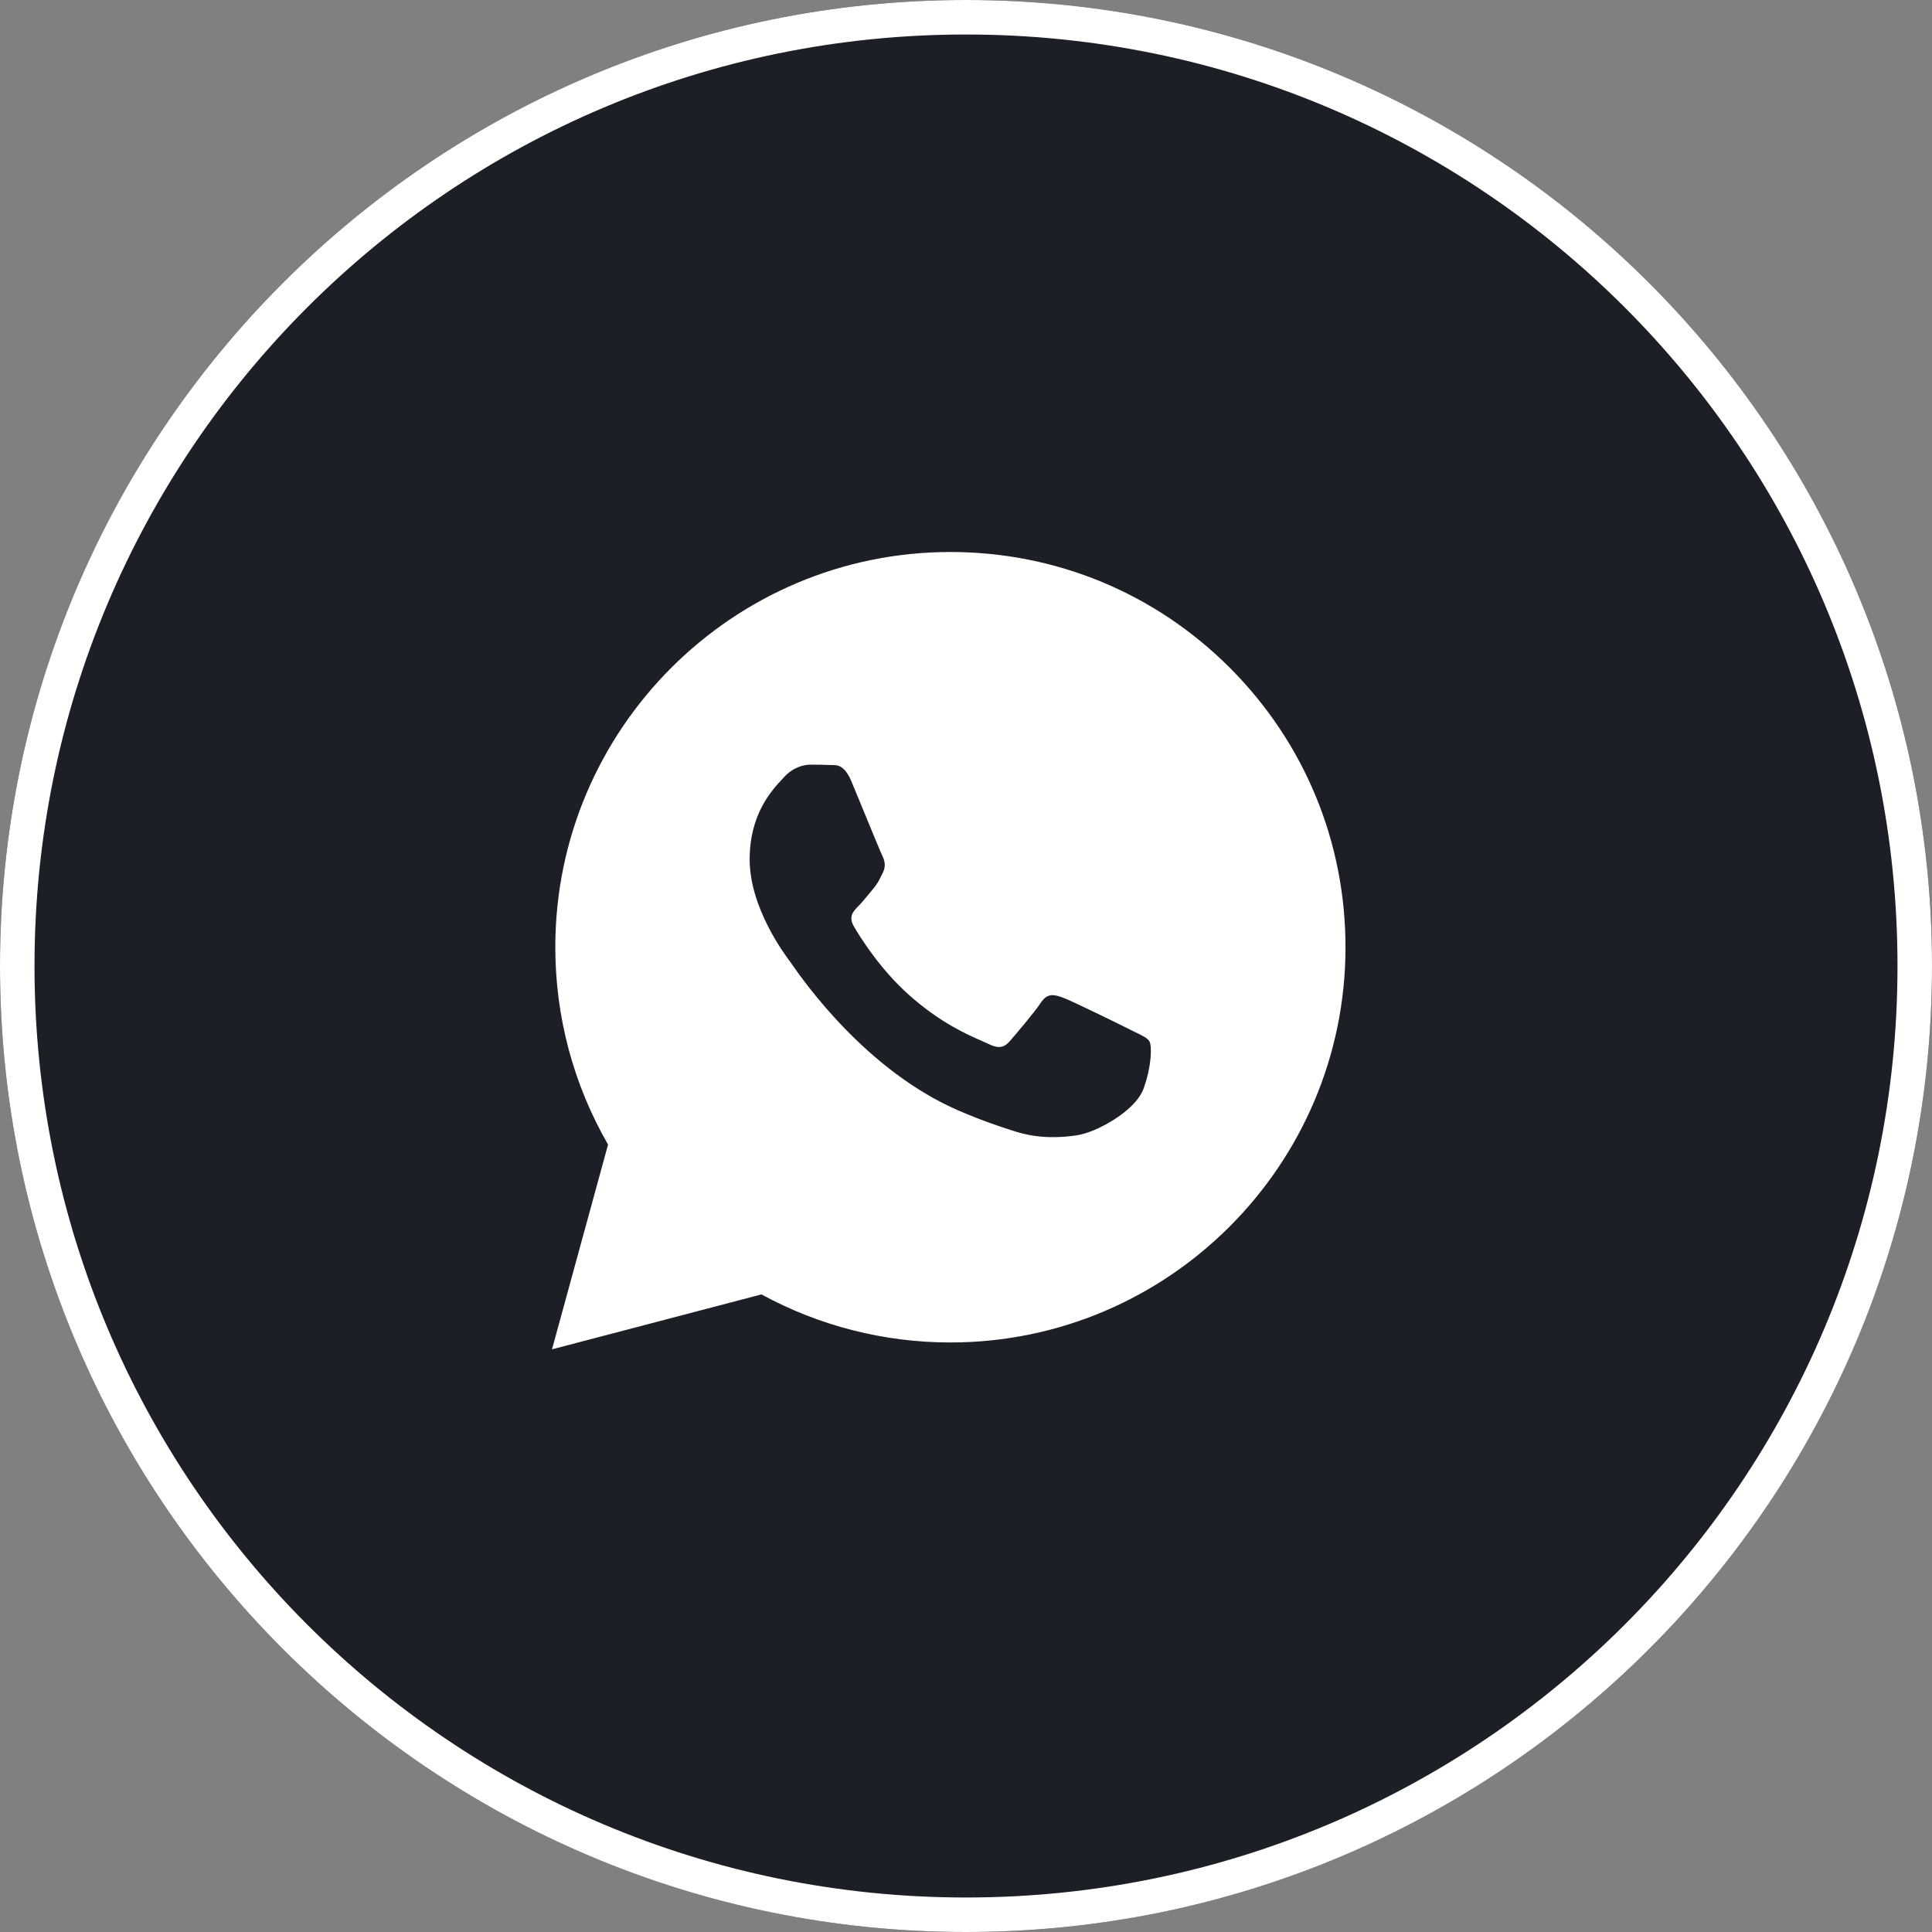 <?xml version="1.0" encoding="UTF-8"?> <svg xmlns="http://www.w3.org/2000/svg" width="56" height="56" viewBox="0 0 56 56" fill="none"><rect x="0" y="0" width="56" height="56" fill="#808080" stroke="none"/><g clip-path="url(#clip0_2857_2813)"><path d="M28 56C43.464 56 56 43.464 56 28C56 12.536 43.464 0 28 0C12.536 0 0 12.536 0 28C0 43.464 12.536 56 28 56Z" fill="#1C2026"></path><path fill-rule="evenodd" clip-rule="evenodd" d="M28 55C42.912 55 55 42.912 55 28C55 13.088 42.912 1 28 1C13.088 1 1 13.088 1 28C1 42.912 13.088 55 28 55ZM56 28C56 43.464 43.464 56 28 56C12.536 56 0 43.464 0 28C0 12.536 12.536 0 28 0C43.464 0 56 12.536 56 28Z" fill="white"></path><g clip-path="url(#clip1_2857_2813)"><path fill-rule="evenodd" clip-rule="evenodd" d="M35.649 19.358C33.487 17.194 30.612 16.001 27.548 16C21.236 16 16.098 21.137 16.096 27.451C16.095 29.47 16.623 31.44 17.625 33.176L16 39.111L22.071 37.519C23.744 38.431 25.627 38.912 27.543 38.912H27.548C33.86 38.912 38.998 33.775 39 27.46C39.001 24.4 37.811 21.523 35.649 19.358ZM30.814 28.919C31.076 29.014 32.483 29.706 32.769 29.85L32.769 29.851C32.824 29.879 32.877 29.904 32.925 29.927C33.125 30.024 33.26 30.089 33.317 30.185C33.389 30.304 33.389 30.878 33.15 31.546C32.912 32.214 31.769 32.824 31.219 32.907C30.726 32.98 30.102 33.011 29.417 32.793C29.001 32.661 28.468 32.485 27.785 32.19C25.105 31.032 23.292 28.434 22.948 27.941C22.924 27.906 22.907 27.882 22.897 27.869L22.896 27.867C22.746 27.667 21.729 26.311 21.729 24.909C21.729 23.591 22.377 22.9 22.675 22.582C22.695 22.56 22.714 22.54 22.73 22.522C22.993 22.235 23.303 22.164 23.494 22.164C23.685 22.164 23.875 22.165 24.042 22.174C24.063 22.175 24.084 22.175 24.107 22.175C24.273 22.174 24.481 22.173 24.686 22.665C24.769 22.864 24.892 23.163 25.02 23.475C25.262 24.063 25.522 24.696 25.568 24.79C25.64 24.933 25.687 25.1 25.592 25.291C25.577 25.321 25.563 25.349 25.55 25.376C25.479 25.52 25.427 25.627 25.306 25.768C25.257 25.825 25.207 25.886 25.157 25.947C25.059 26.066 24.961 26.184 24.876 26.269C24.734 26.412 24.584 26.567 24.751 26.853C24.918 27.14 25.492 28.076 26.343 28.835C27.257 29.65 28.052 29.995 28.455 30.17C28.534 30.204 28.598 30.232 28.644 30.255C28.93 30.399 29.097 30.375 29.264 30.184C29.431 29.994 29.98 29.349 30.17 29.062C30.361 28.776 30.551 28.823 30.814 28.919Z" fill="white"></path></g></g><defs><clipPath id="clip0_2857_2813"><rect width="56" height="56" fill="white"></rect></clipPath><clipPath id="clip1_2857_2813"><rect width="23" height="23.128" fill="white" transform="translate(16 16)"></rect></clipPath></defs></svg> 